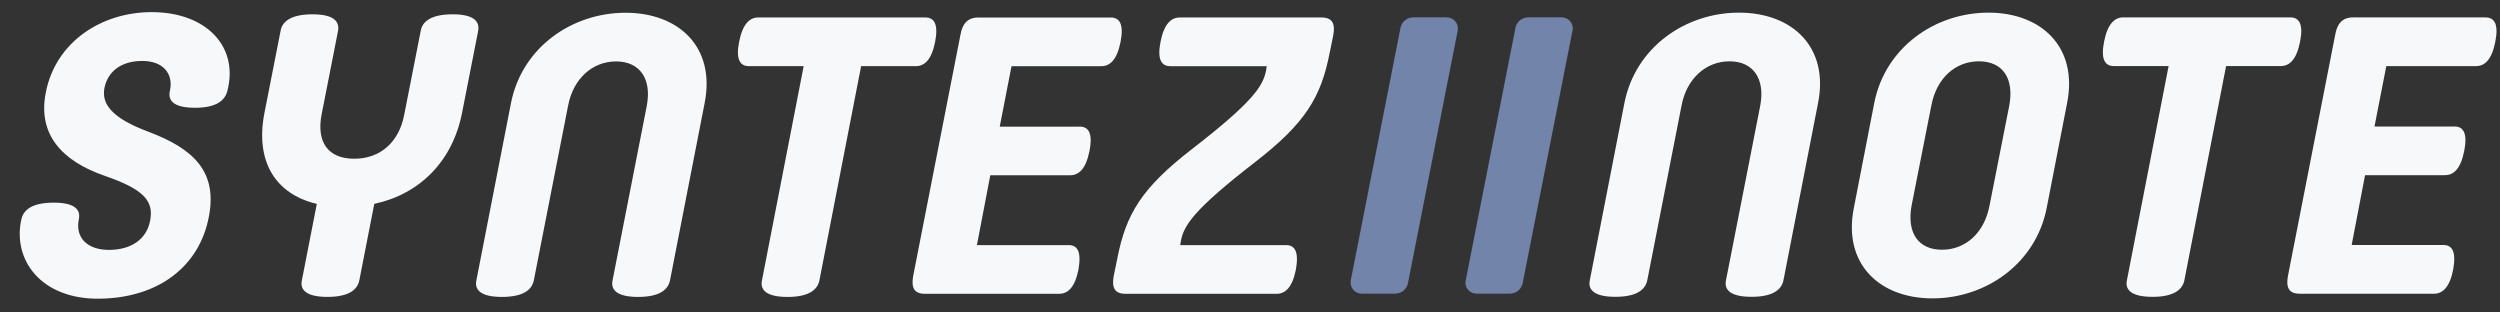 <?xml version="1.0" encoding="UTF-8"?> <svg xmlns="http://www.w3.org/2000/svg" width="120" height="15" viewBox="0 0 120 15" fill="none"><rect x="0" y="0" width="120" height="15" fill="#333333" stroke="none"/><path fill-rule="evenodd" clip-rule="evenodd" d="M2.576 9.727C1.556 9.727 1.129 10.063 1.027 10.521C0.589 12.475 1.974 14.378 4.787 14.337C7.639 14.295 9.567 12.768 10.021 10.425C10.456 8.235 9.285 7.138 7.13 6.326C5.354 5.665 4.863 4.985 5.015 4.21C5.184 3.417 5.827 2.925 6.828 2.925C7.83 2.925 8.302 3.529 8.17 4.285L8.151 4.379C8.057 4.833 8.34 5.173 9.36 5.173C10.38 5.173 10.79 4.828 10.909 4.379C11.477 2.244 9.907 0.582 7.281 0.582C4.863 0.582 2.671 2.017 2.199 4.436C1.801 6.439 2.954 7.723 5.032 8.441C6.885 9.084 7.395 9.632 7.206 10.596C7.035 11.485 6.298 11.995 5.222 11.995C4.201 11.995 3.6 11.415 3.785 10.521C3.879 10.067 3.596 9.727 2.576 9.727ZM15.207 9.786L14.489 13.46C14.395 13.912 14.697 14.251 15.717 14.251C16.737 14.251 17.153 13.912 17.247 13.46L17.965 9.786C20.157 9.316 21.725 7.733 22.179 5.416L22.953 1.478C23.029 1.026 22.745 0.687 21.725 0.687C20.705 0.687 20.27 1.026 20.195 1.478L19.402 5.51C19.156 6.809 18.268 7.619 17.002 7.619C15.736 7.619 15.188 6.809 15.434 5.51L16.227 1.478C16.302 1.026 16.019 0.687 14.999 0.687C13.979 0.687 13.544 1.026 13.469 1.478L12.694 5.416C12.241 7.733 13.204 9.315 15.207 9.786ZM25.623 13.46C25.529 13.913 25.113 14.252 24.093 14.252C23.073 14.252 22.771 13.913 22.865 13.46L24.528 4.945C25.057 2.271 27.456 0.612 30.026 0.612C32.596 0.612 34.352 2.271 33.823 4.945L32.16 13.46C32.066 13.913 31.65 14.252 30.63 14.252C29.61 14.252 29.308 13.913 29.402 13.46L31.046 5.077C31.292 3.778 30.706 2.948 29.572 2.948C28.438 2.948 27.513 3.776 27.268 5.077L25.623 13.46ZM44.886 2.007C45.056 1.14 44.829 0.838 44.413 0.838H36.404C35.988 0.838 35.648 1.141 35.478 2.007C35.307 2.874 35.534 3.175 35.95 3.175H38.576L36.573 13.462C36.479 13.914 36.781 14.253 37.801 14.253C38.821 14.253 39.237 13.914 39.331 13.462L41.334 3.175H43.959C44.376 3.175 44.715 2.873 44.886 2.007ZM51.823 6.076C52.239 6.076 52.466 6.377 52.295 7.244C52.125 8.11 51.785 8.412 51.369 8.412H47.534L46.892 11.765H51.294C51.71 11.765 51.917 12.067 51.767 12.934C51.596 13.8 51.256 14.102 50.84 14.102H44.398C43.869 14.102 43.736 13.801 43.831 13.255L46.098 1.688C46.192 1.142 46.438 0.84 46.967 0.84H53.314C53.73 0.84 53.957 1.142 53.787 2.009C53.616 2.875 53.277 3.177 52.861 3.177H48.553L47.987 6.079H51.822L51.823 6.076ZM61.731 11.765H56.65L56.687 11.539C56.838 10.804 57.31 10.051 60.258 7.771C62.638 5.926 63.412 4.682 63.828 2.515L63.998 1.687C64.094 1.14 63.961 0.839 63.432 0.839H56.631C56.215 0.839 55.875 1.142 55.705 2.008C55.534 2.875 55.761 3.176 56.177 3.176H60.805L60.768 3.402C60.617 4.137 60.145 4.891 57.197 7.17C54.817 9.016 54.043 10.259 53.627 12.426L53.456 13.255C53.361 13.801 53.494 14.102 54.023 14.102H61.278C61.694 14.102 62.033 13.8 62.204 12.934C62.354 12.067 62.148 11.765 61.731 11.765Z" fill="#F7F8FA"></path><path fill-rule="evenodd" clip-rule="evenodd" d="M65.367 14.096H66.96C67.251 14.096 67.499 13.906 67.575 13.627L69.97 1.466C70.029 1.138 69.781 0.833 69.439 0.833H67.846C67.555 0.833 67.307 1.023 67.231 1.302L64.836 13.463C64.777 13.791 65.025 14.096 65.367 14.096ZM70.871 14.096H72.464C72.771 14.096 73.031 13.885 73.09 13.58L75.494 1.398C75.51 1.097 75.273 0.833 74.955 0.833H73.362C73.077 0.833 72.832 1.016 72.752 1.286L70.352 13.475C70.281 13.791 70.541 14.096 70.871 14.096Z" fill="#7384AA"></path><path fill-rule="evenodd" clip-rule="evenodd" d="M92.761 14.322C95.311 14.322 97.711 12.665 98.24 9.989L99.222 4.94C99.751 2.266 97.994 0.607 95.444 0.607C92.894 0.607 90.494 2.265 89.965 4.94L88.983 9.989C88.454 12.663 90.211 14.322 92.761 14.322ZM94.989 2.943C96.123 2.943 96.69 3.754 96.444 5.073L95.499 9.858C95.254 11.177 94.348 11.987 93.213 11.987C92.079 11.987 91.513 11.176 91.758 9.858L92.703 5.073C92.949 3.753 93.855 2.943 94.989 2.943ZM77.538 14.247C78.558 14.247 78.975 13.908 79.069 13.456L80.713 5.073C80.958 3.772 81.883 2.943 83.017 2.943C84.151 2.943 84.737 3.773 84.491 5.073L82.847 13.456C82.753 13.908 83.055 14.247 84.075 14.247C85.095 14.247 85.511 13.908 85.605 13.456L87.268 4.94C87.797 2.266 86.04 0.607 83.471 0.607C80.902 0.607 78.502 2.265 77.973 4.94L76.31 13.456C76.216 13.908 76.518 14.247 77.538 14.247ZM109.931 0.834C110.347 0.834 110.574 1.135 110.403 2.002C110.233 2.868 109.893 3.171 109.477 3.171H106.852L104.849 13.457C104.755 13.909 104.339 14.248 103.319 14.248C102.299 14.248 101.997 13.909 102.091 13.457L104.093 3.171H101.468C101.052 3.171 100.825 2.869 100.995 2.002C101.166 1.136 101.505 0.834 101.921 0.834H109.931ZM118.284 7.24C118.454 6.372 118.228 6.071 117.812 6.071L117.81 6.075H113.975L114.542 3.173H118.849C119.265 3.173 119.605 2.871 119.775 2.004C119.946 1.137 119.719 0.836 119.303 0.836H112.955C112.426 0.836 112.181 1.137 112.087 1.683L109.82 13.251C109.725 13.797 109.857 14.098 110.386 14.098H116.829C117.245 14.098 117.585 13.796 117.755 12.93C117.906 12.062 117.699 11.761 117.283 11.761H112.88L113.523 8.408H117.358C117.774 8.408 118.114 8.106 118.284 7.24Z" fill="#F7F8FA"></path></svg> 